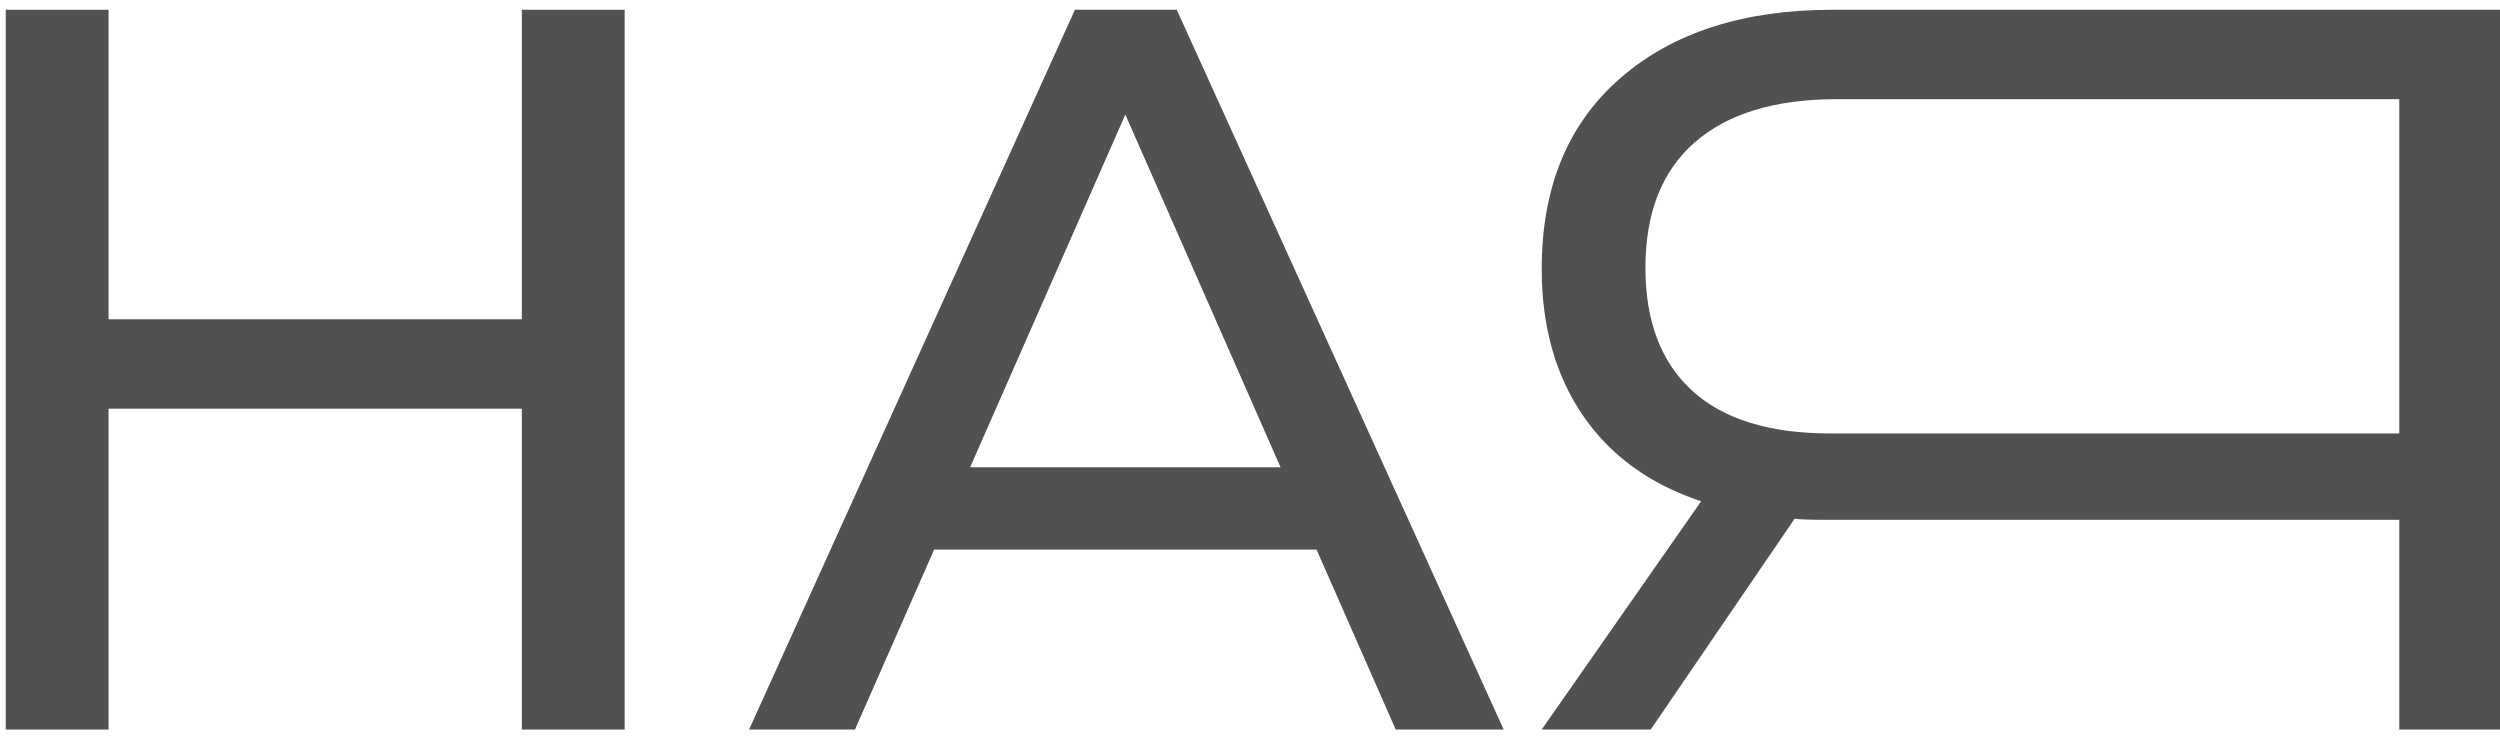 <?xml version="1.0" encoding="UTF-8"?> <svg xmlns="http://www.w3.org/2000/svg" width="220" height="65" viewBox="0 0 220 65" fill="none"><path d="M220 0.859V64.201H211.136V45.742H160.365C159.28 45.742 158.466 45.71 157.924 45.654L145.261 64.201H135.67L149.697 44.114C145.173 42.606 141.703 40.084 139.293 36.556C136.883 33.029 135.67 28.727 135.67 23.66C135.67 16.477 137.976 10.891 142.588 6.877C147.2 2.862 153.432 0.859 161.275 0.859H220ZM148.915 34.386C151.66 36.892 155.714 38.145 161.083 38.145H211.136V8.728H161.626C156.2 8.728 152.035 9.997 149.139 12.527C146.243 15.057 144.798 18.744 144.798 23.564C144.798 28.273 146.171 31.88 148.915 34.386Z" fill="#515151"></path><path d="M54.97 0.859V64.201H45.922V35.966H9.554V64.201H0.506V0.859H9.554V28.097H45.922V0.859H54.97Z" fill="#515151"></path><path d="M115.858 48.367H82.203L75.237 64.201H65.918L94.594 0.859H103.554L132.326 64.201H122.823L115.858 48.367ZM112.69 41.121L99.03 10.085L85.37 41.121H112.69Z" fill="#515151"></path></svg> 